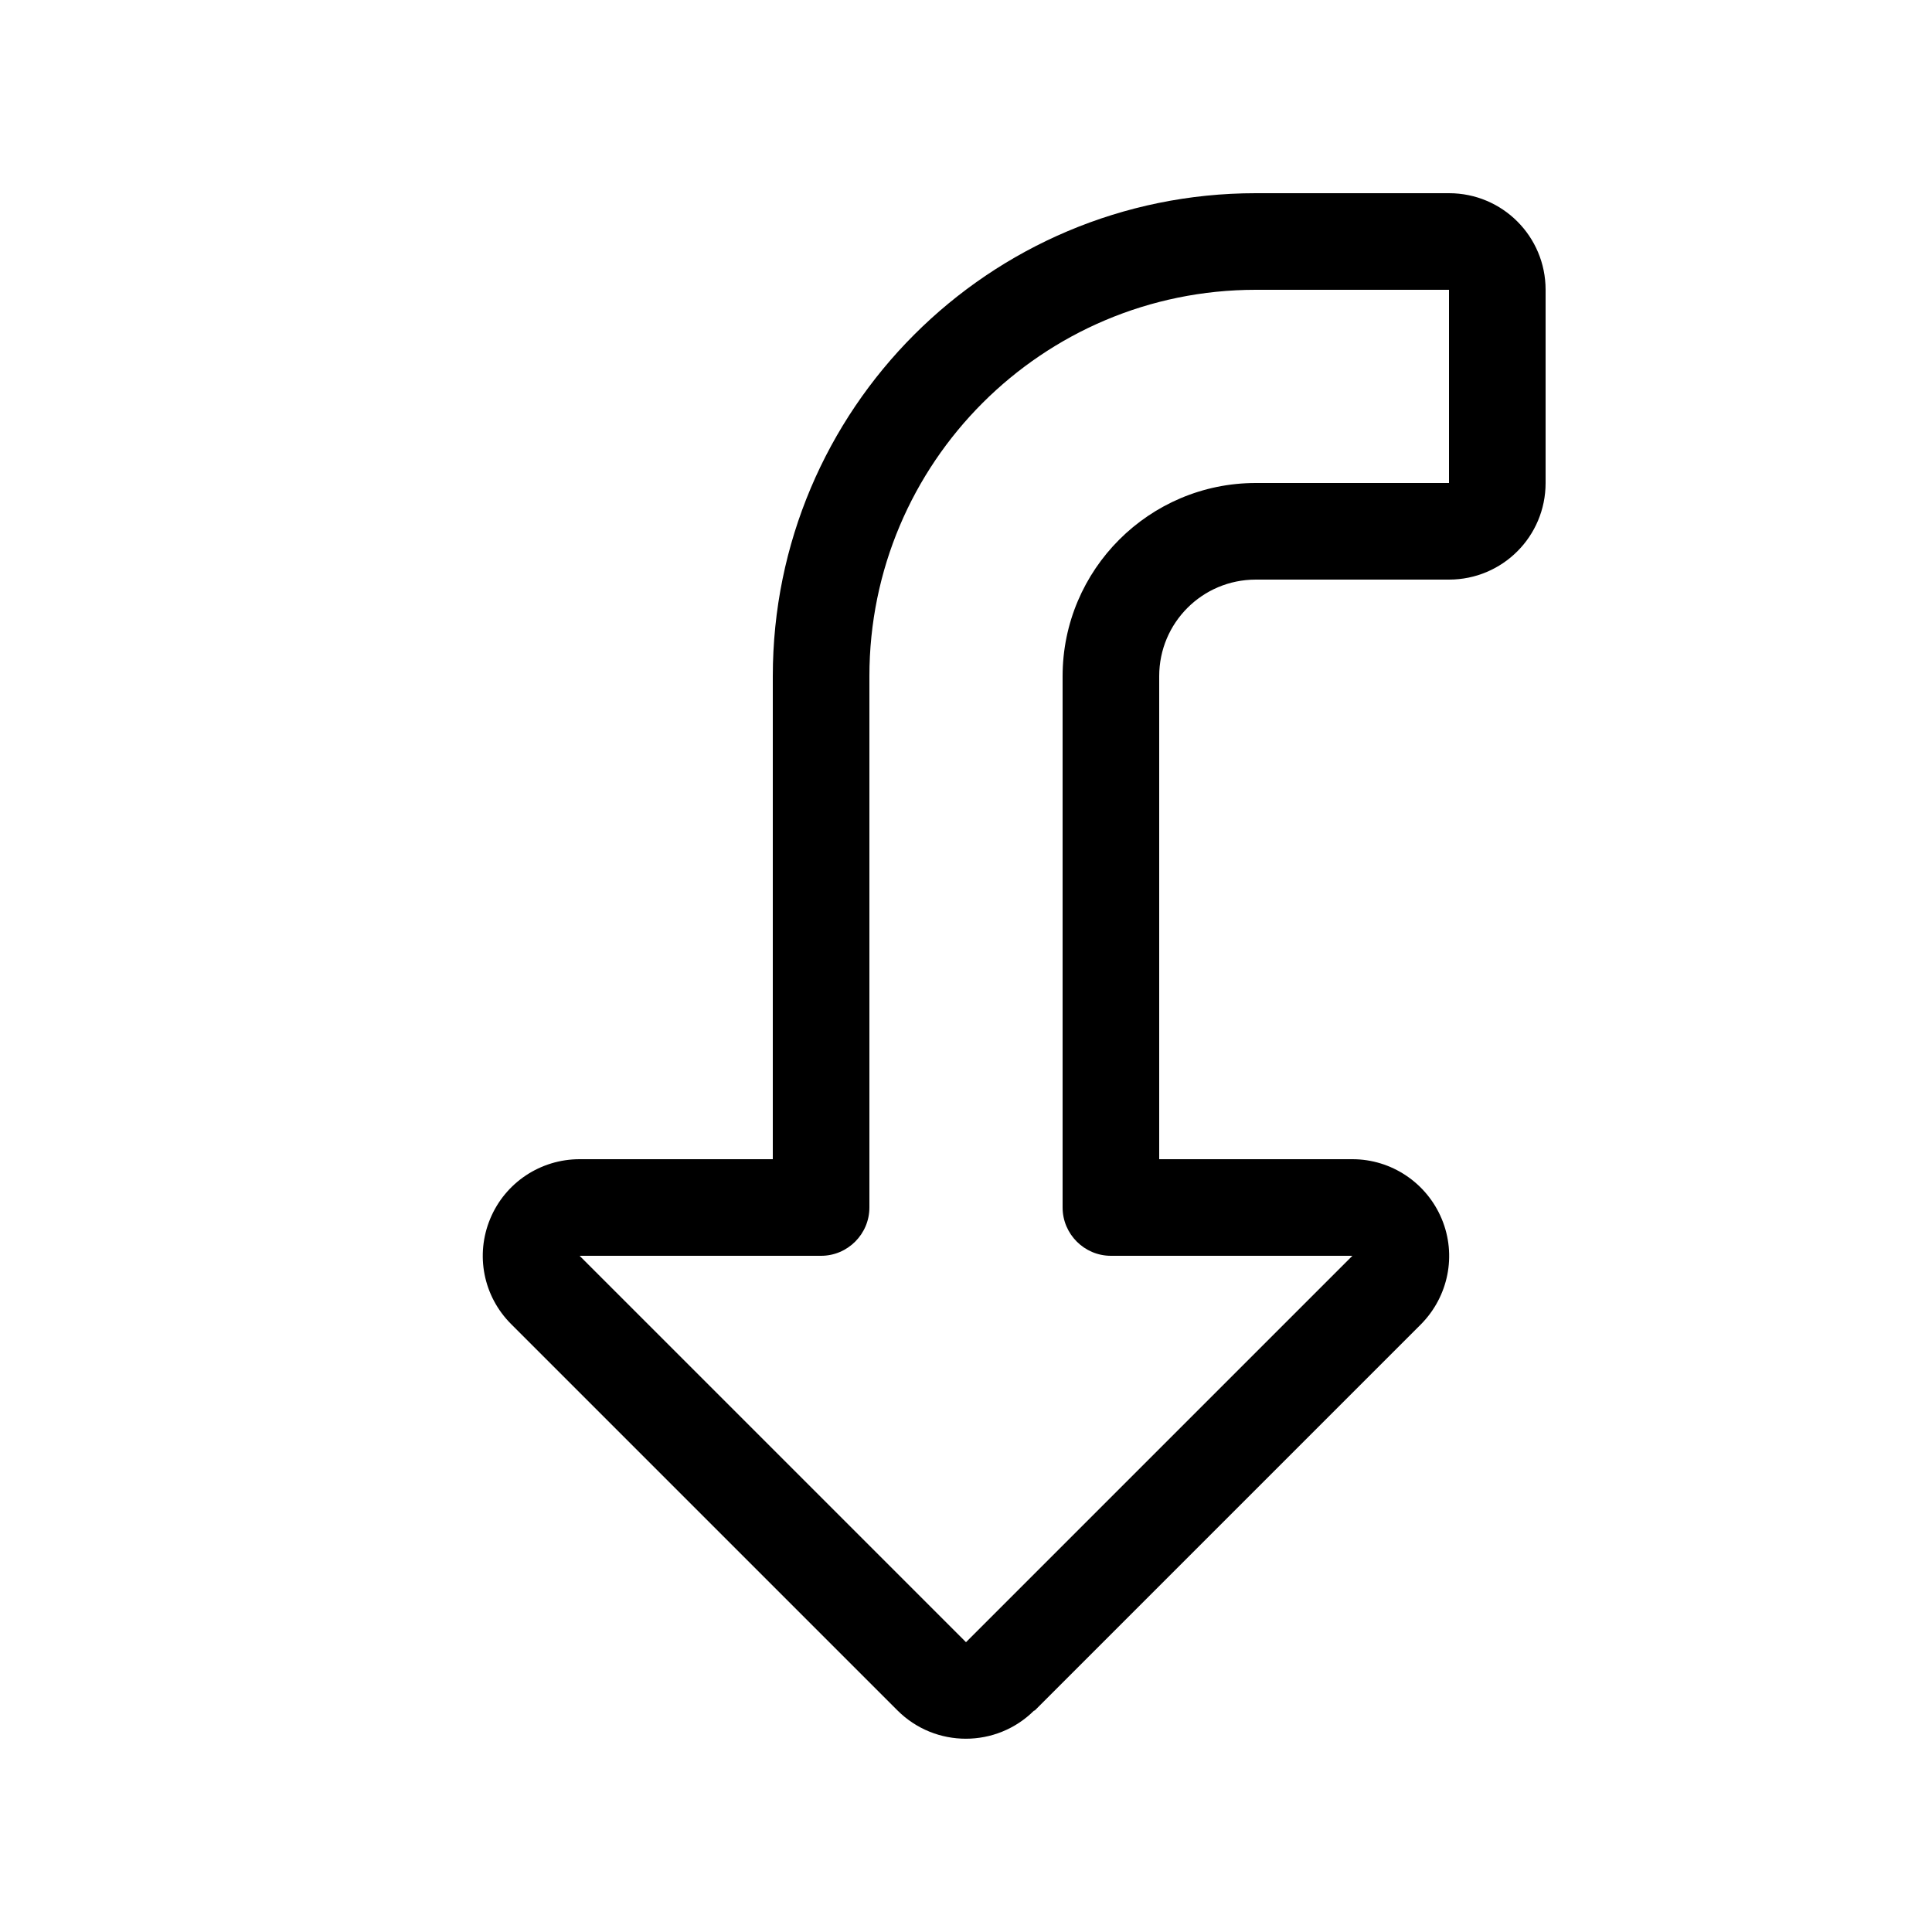 <svg xmlns="http://www.w3.org/2000/svg" viewBox="0 0 640 640"><!--! Font Awesome Pro 7.1.0 by @fontawesome - https://fontawesome.com License - https://fontawesome.com/license (Commercial License) Copyright 2025 Fonticons, Inc. --><path fill="currentColor" d="M342.6 566.6C330.1 579.1 309.8 579.1 297.3 566.6L169.3 438.6C160.1 429.4 157.4 415.7 162.4 403.7C167.4 391.7 179.1 384 192 384L256 384L256 224C256 135.6 327.6 64 416 64L480 64C497.7 64 512 78.3 512 96L512 160C512 177.7 497.7 192 480 192L416 192C398.3 192 384 206.3 384 224L384 384L448 384C460.9 384 472.6 391.8 477.6 403.8C482.6 415.8 479.8 429.5 470.7 438.7L342.7 566.7zM320 544L448 416L368 416C359.2 416 352 408.8 352 400L352 224C352 188.7 380.7 160 416 160L480 160L480 96L416 96C345.3 96 288 153.3 288 224L288 400C288 408.8 280.8 416 272 416L192 416L320 544z"/></svg>